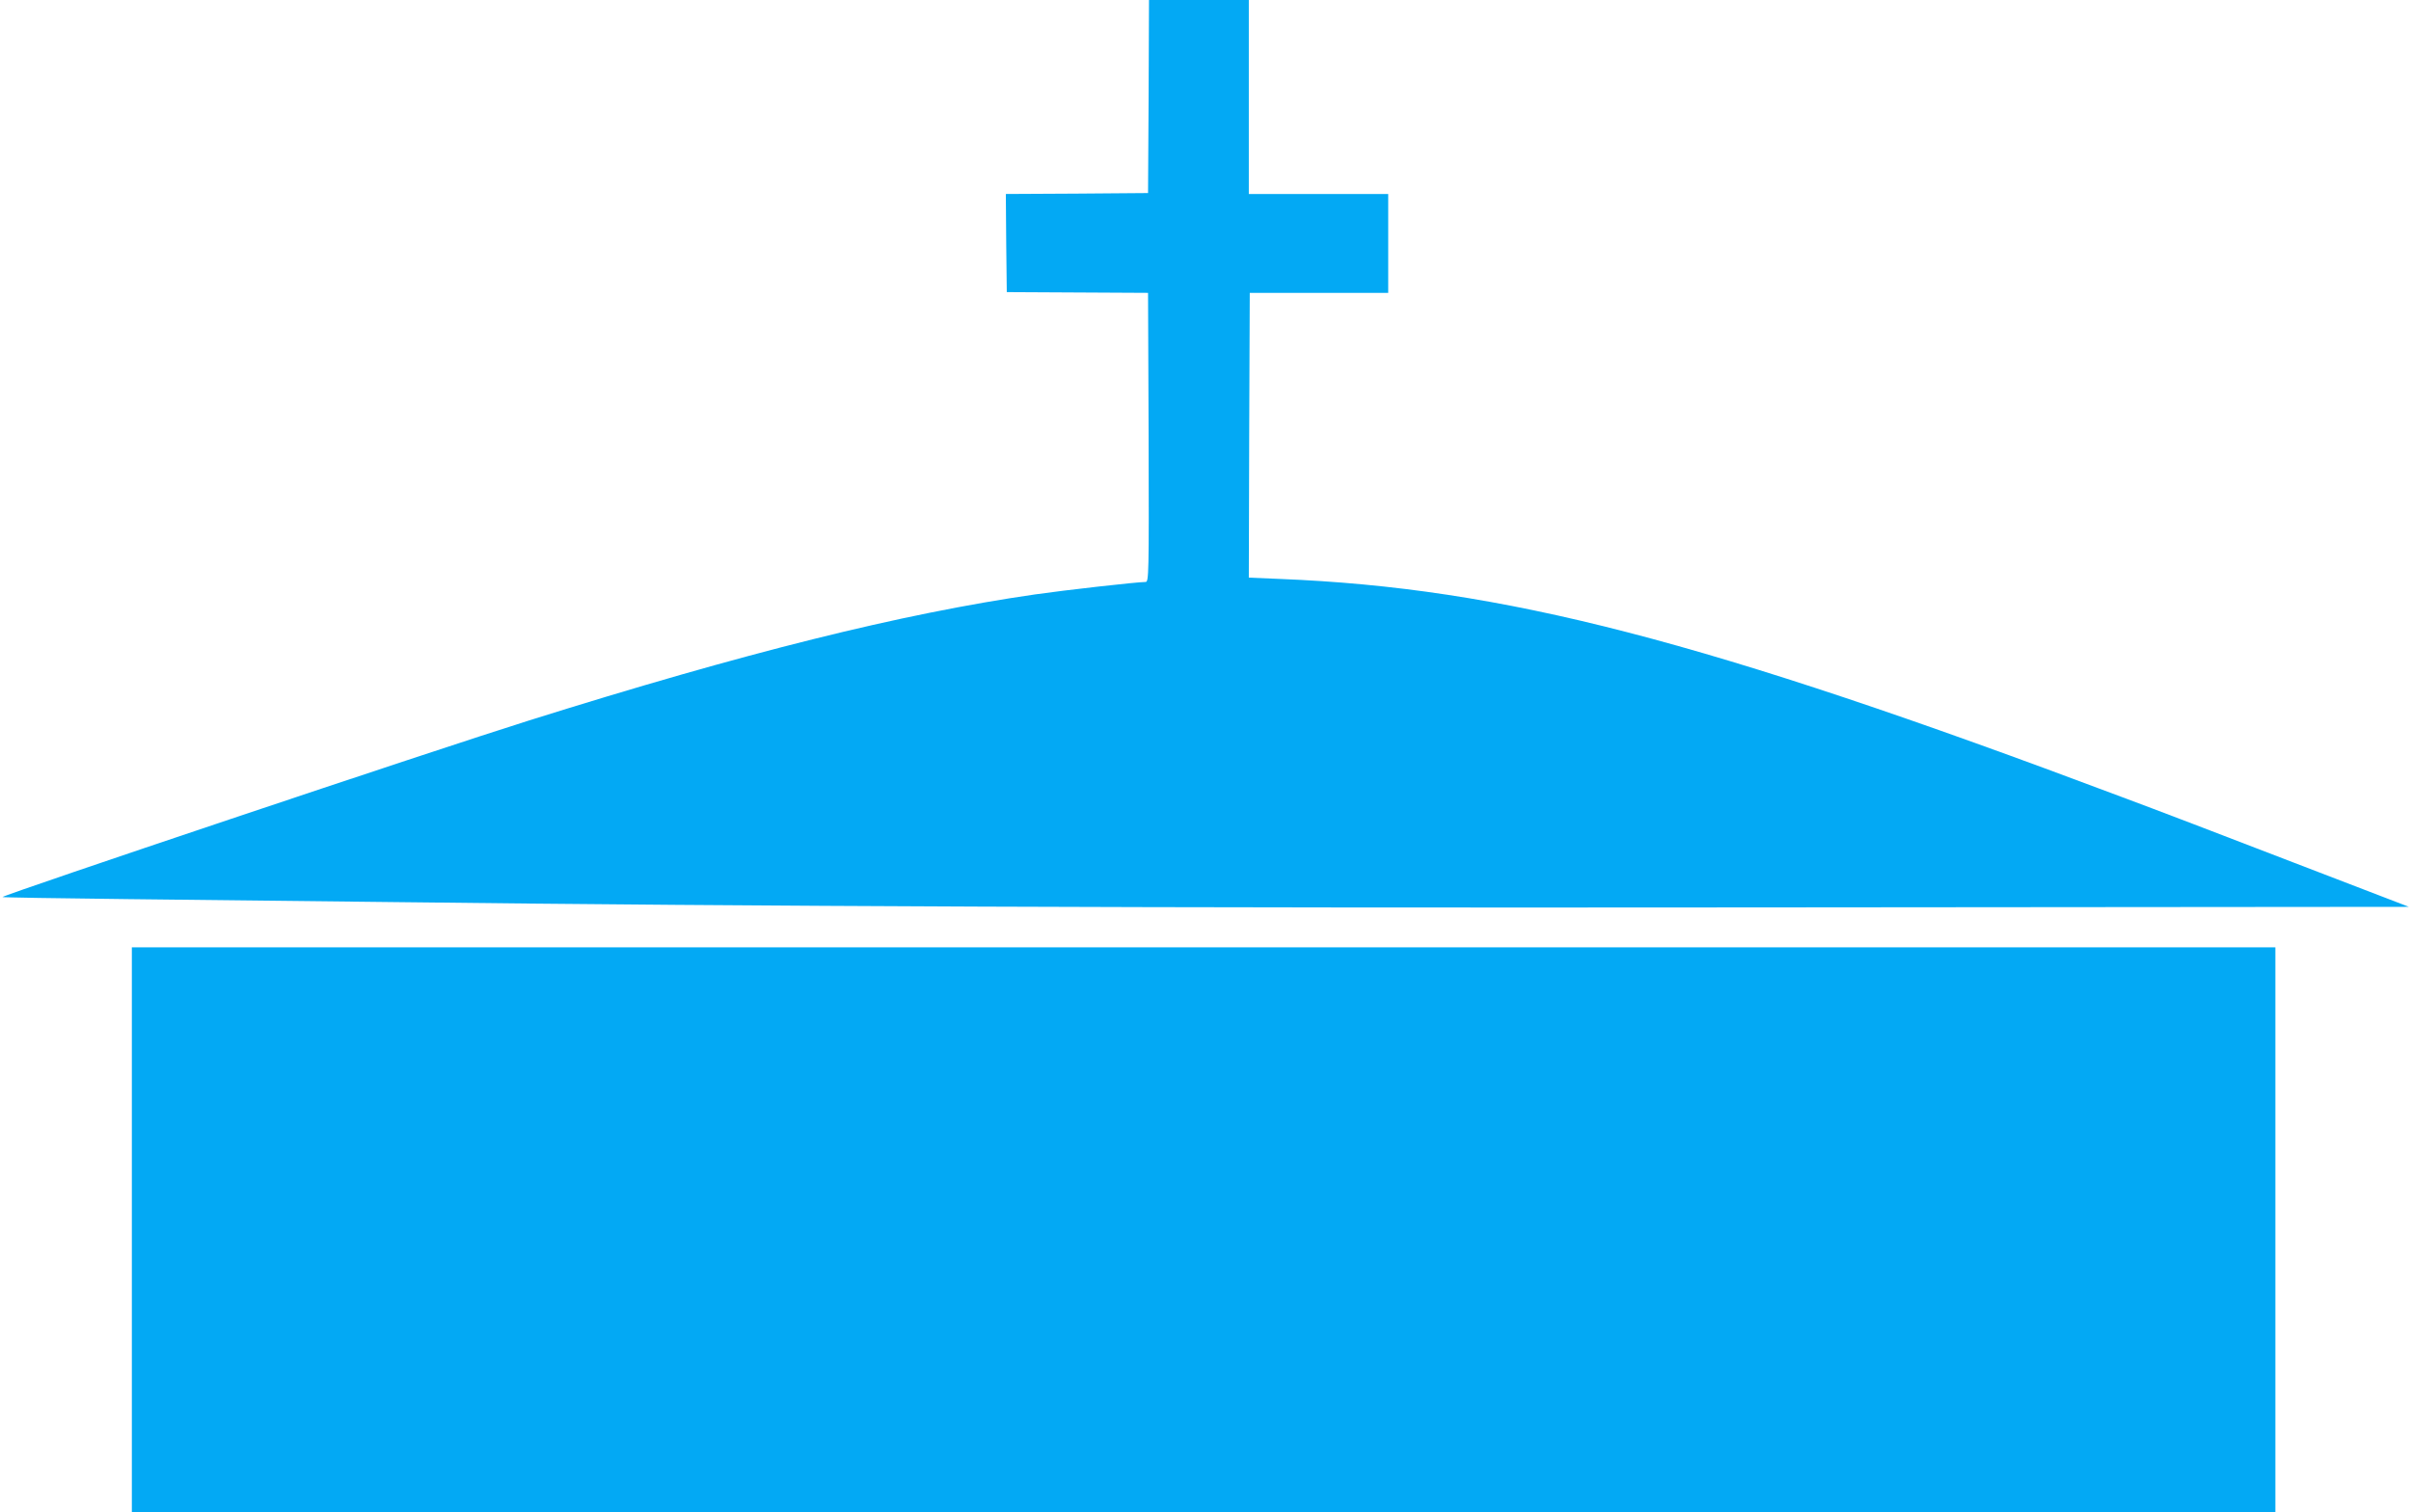<?xml version="1.0" standalone="no"?>
<!DOCTYPE svg PUBLIC "-//W3C//DTD SVG 20010904//EN"
 "http://www.w3.org/TR/2001/REC-SVG-20010904/DTD/svg10.dtd">
<svg version="1.0" xmlns="http://www.w3.org/2000/svg"
 width="1280pt" height="803pt" viewBox="0 0 1280 803"
 preserveAspectRatio="xMidYMid meet">
<g transform="translate(0,803) scale(0.1,-0.1)"
fill="#03a9f4" stroke="none">
<path d="M6098 7518 l-3 -513 -378 -3 -377 -2 2 -260 3 -261 375 -2 375 -2 3
-767 c2 -732 1 -768 -16 -768 -45 0 -434 -44 -586 -66 -713 -103 -1539 -309
-2686 -669 -504 -158 -2780 -922 -2797 -938 -2 -2 297 -7 664 -11 368 -4 1012
-11 1433 -16 1928 -23 3934 -31 7187 -28 l3492 3 -617 237 c-339 131 -750 288
-912 348 -2212 832 -3278 1108 -4463 1156 l-167 7 2 756 3 756 368 0 367 0 0
263 0 262 -370 0 -370 0 0 515 0 515 -265 0 -265 0 -2 -512z"/>
<path d="M700 1500 l0 -1500 5690 0 5690 0 0 1500 0 1500 -5690 0 -5690 0 0
-1500z"/>
</g>
</svg>
